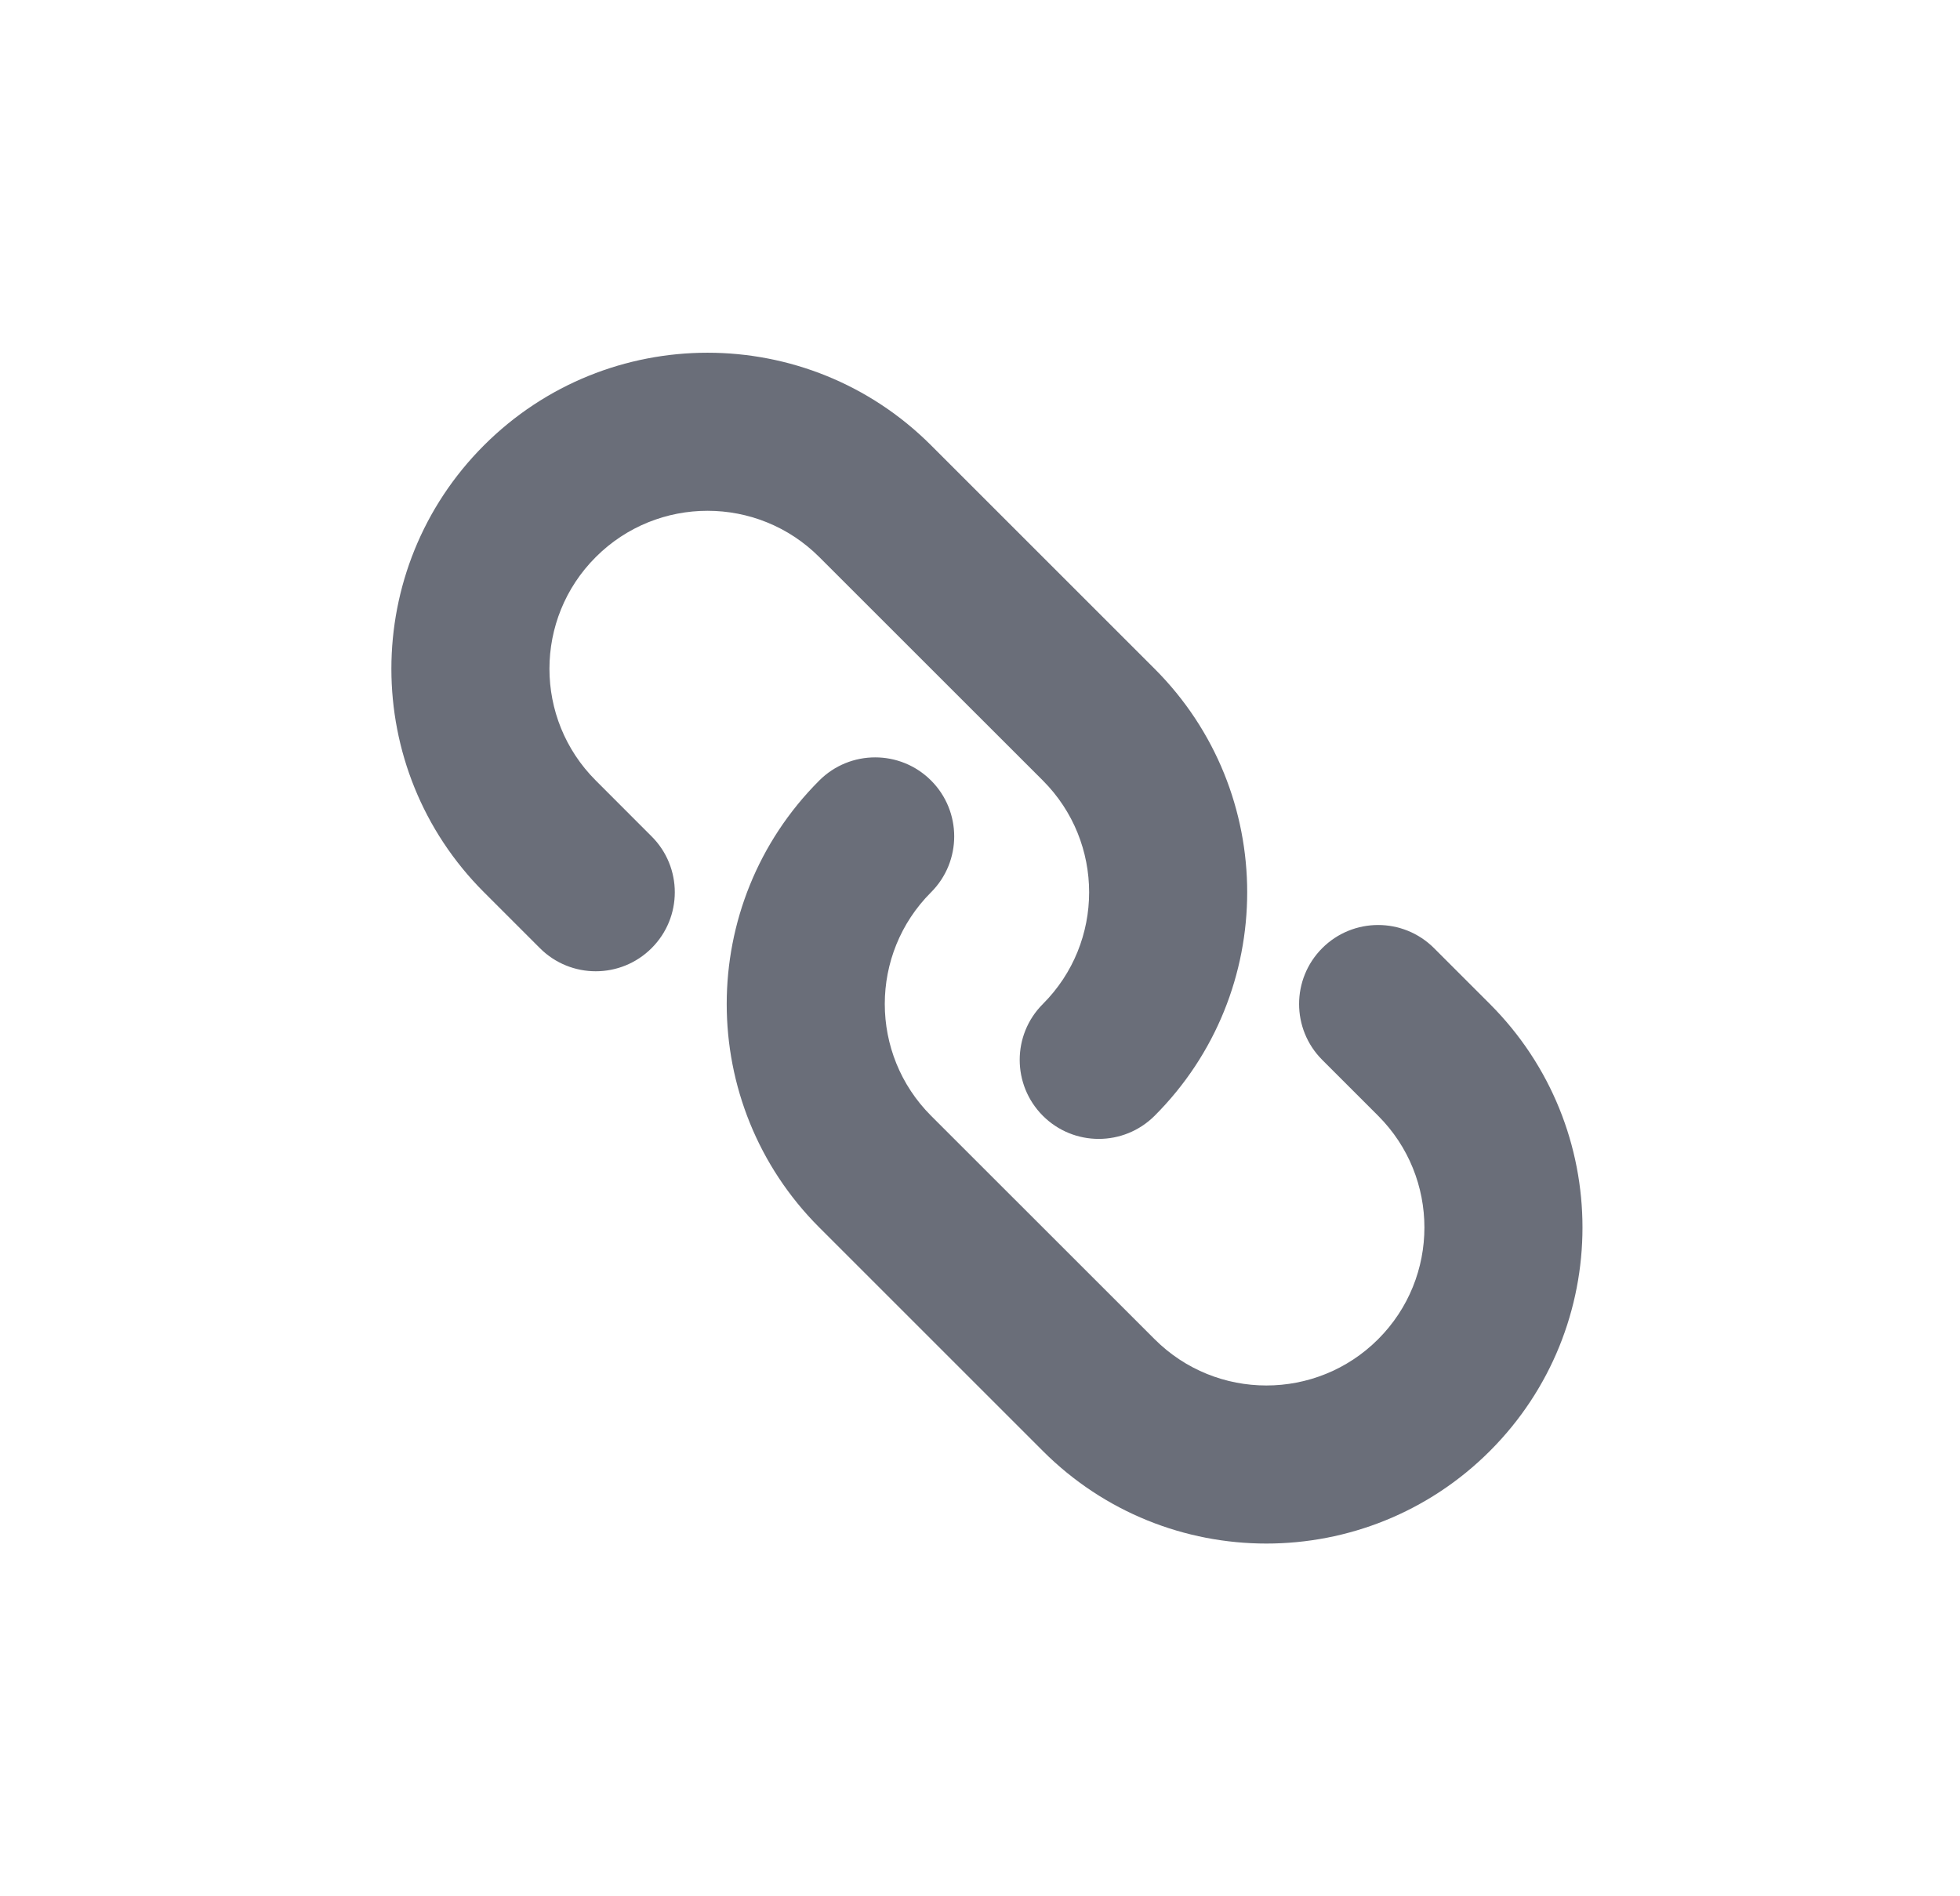 <svg width="31" height="30" viewBox="0 0 31 30" fill="none" xmlns="http://www.w3.org/2000/svg">
<path fill-rule="evenodd" clip-rule="evenodd" d="M7.655 7.045C9.608 5.092 12.773 5.092 14.726 7.045L18.262 10.581C20.214 12.533 20.214 15.699 18.262 17.652C17.773 18.14 16.982 18.14 16.494 17.652C16.006 17.163 16.006 16.372 16.494 15.884C17.47 14.908 17.47 13.325 16.494 12.348L12.958 8.813C11.982 7.837 10.399 7.837 9.423 8.813C8.446 9.789 8.446 11.372 9.423 12.348L10.306 13.232C10.795 13.72 10.795 14.512 10.306 15C9.818 15.488 9.027 15.488 8.539 15L7.655 14.116C5.702 12.164 5.702 8.998 7.655 7.045ZM14.726 12.348C15.214 12.836 15.214 13.628 14.726 14.116C13.75 15.092 13.75 16.675 14.726 17.652L18.262 21.187C19.238 22.163 20.821 22.163 21.797 21.187C22.773 20.211 22.773 18.628 21.797 17.652L20.913 16.768C20.425 16.28 20.425 15.488 20.913 15C21.401 14.512 22.193 14.512 22.681 15L23.565 15.884C25.517 17.837 25.517 21.002 23.565 22.955C21.612 24.908 18.446 24.908 16.494 22.955L12.958 19.419C11.006 17.467 11.006 14.301 12.958 12.348C13.446 11.86 14.238 11.86 14.726 12.348Z" fill="#2C3141" fill-opacity="0.7"/>
</svg>
